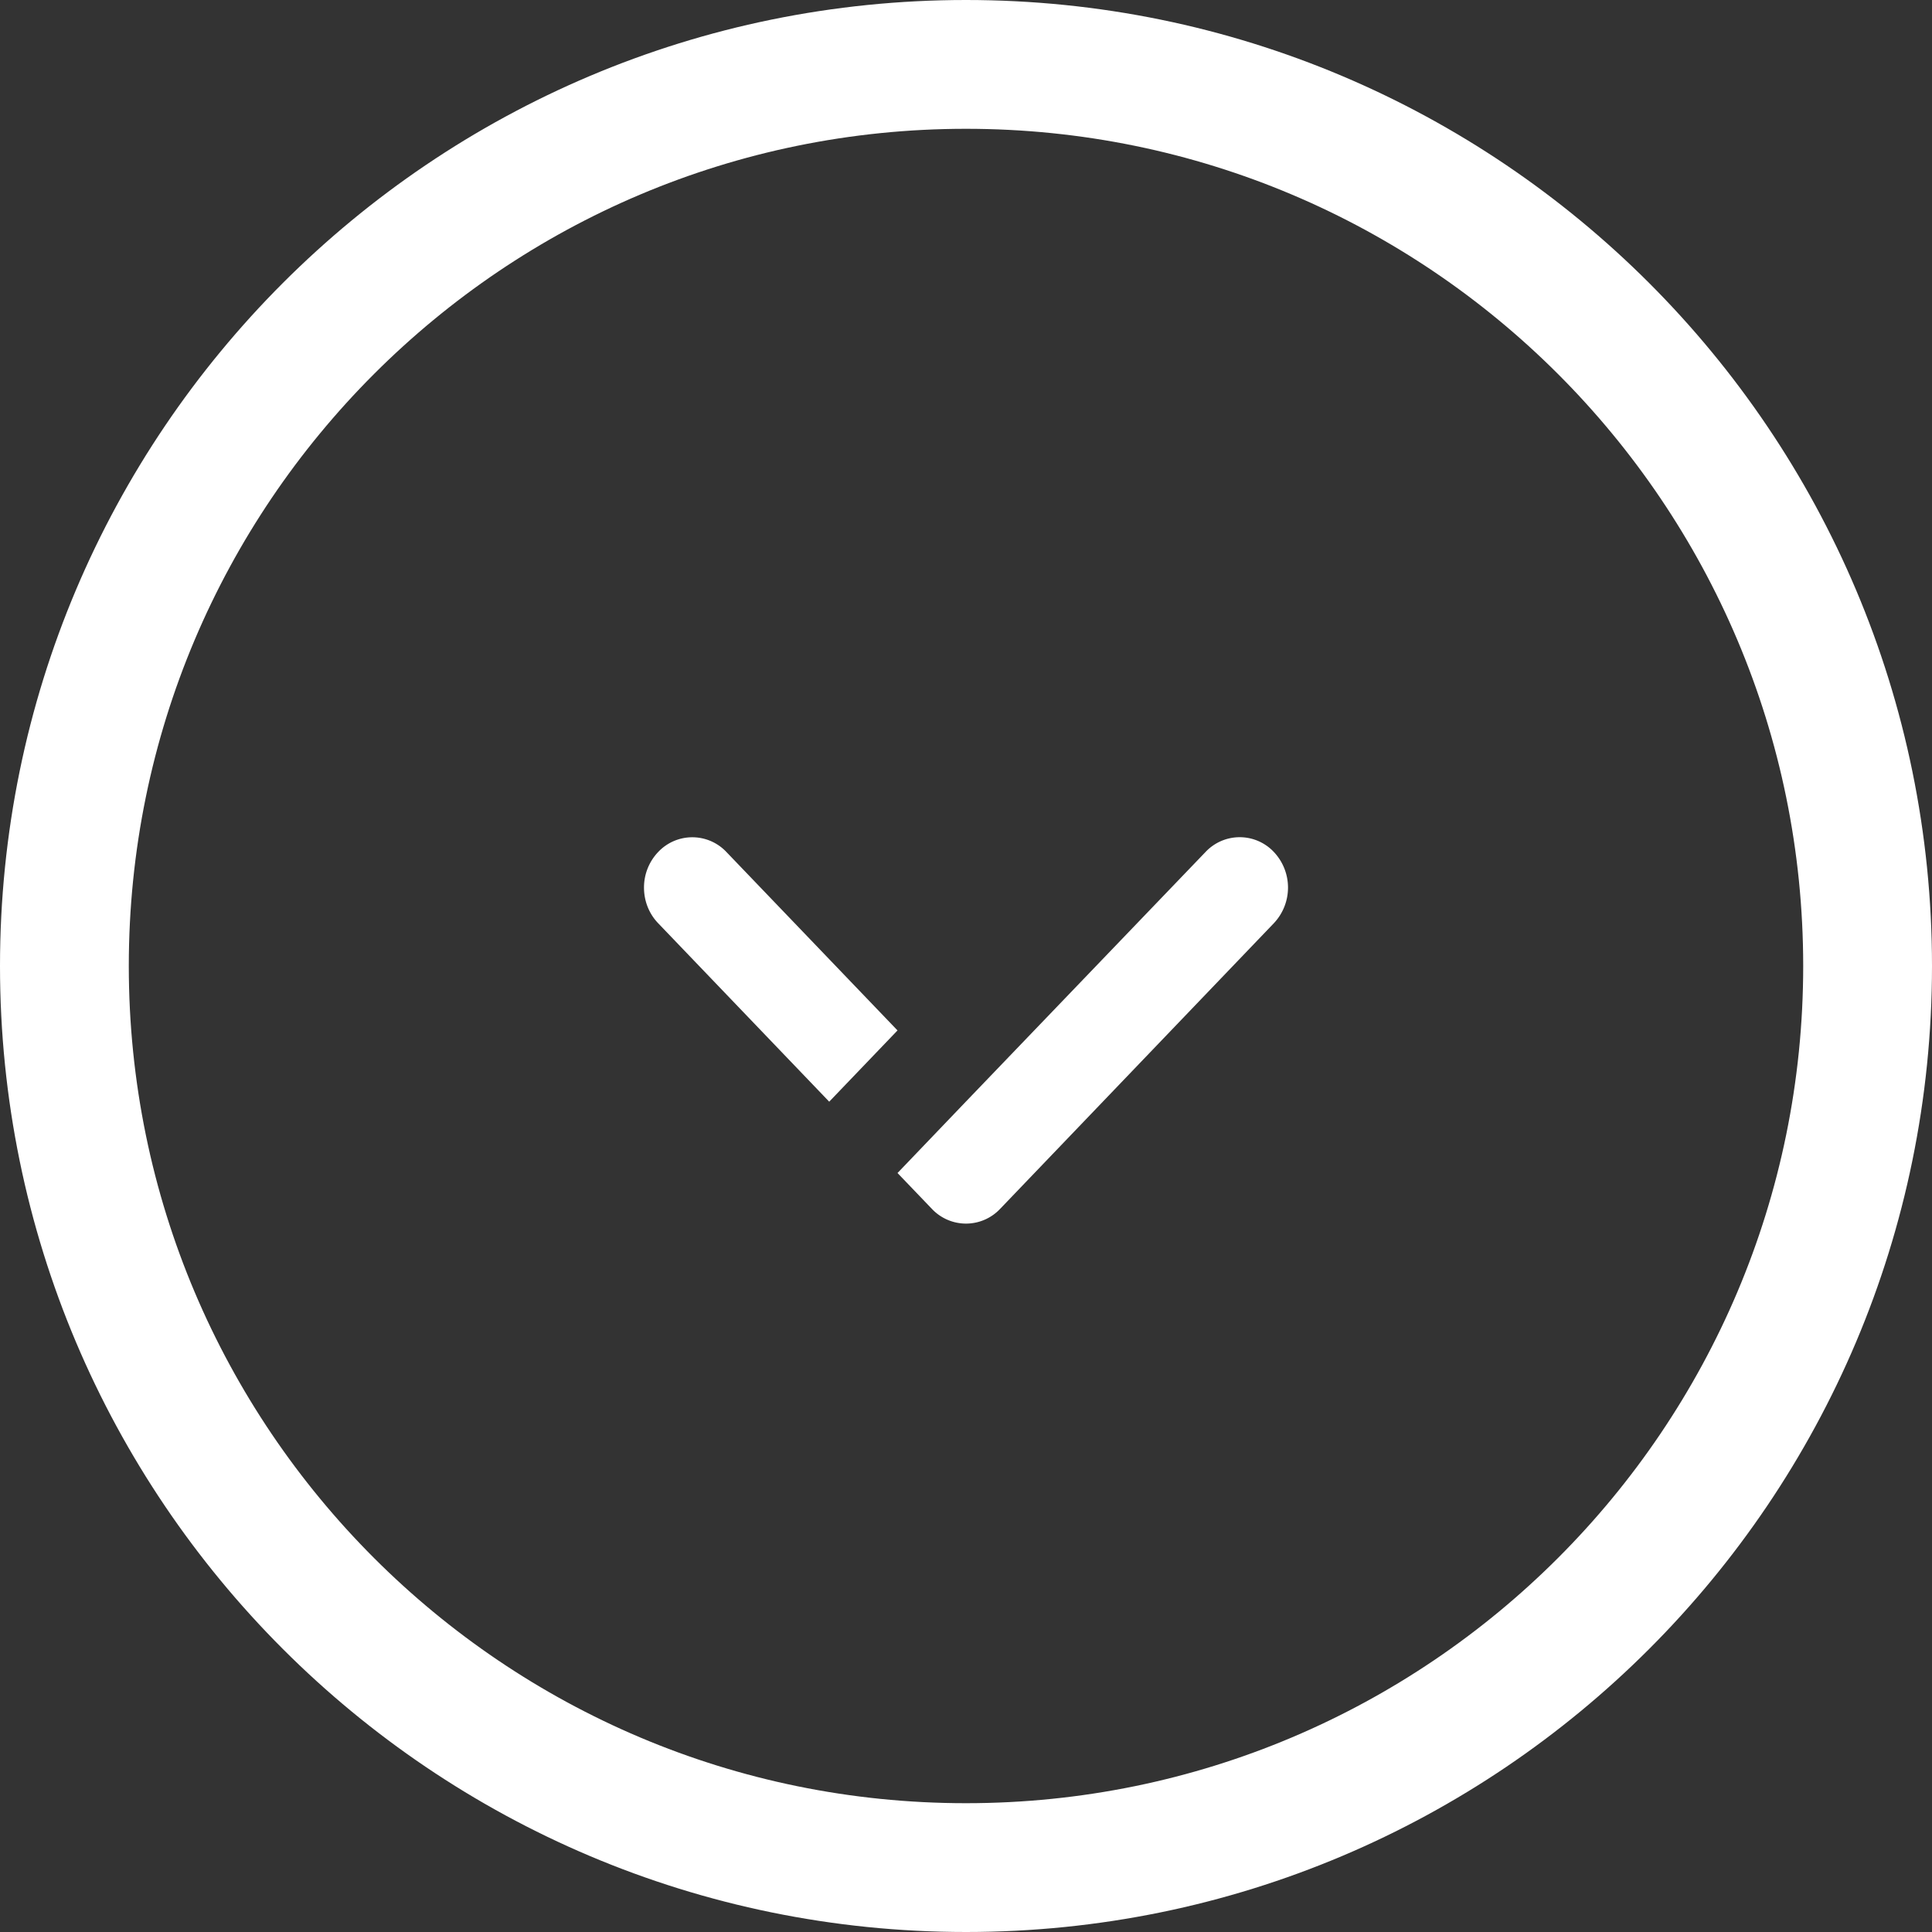 <svg xmlns="http://www.w3.org/2000/svg" width="30" height="30" viewBox="0 0 30 30">
    <rect x="0" y="0" width="30" height="30" fill="#333333" stroke="none"/>
    <g fill="none" fill-rule="evenodd">
        <path stroke="#FFF" stroke-width="2" d="M29 15c0-7.732-6.268-14-14-14S1 7.268 1 15s6.268 14 14 14 14-6.268 14-14z"/>
        <path fill="#FFF" d="M13.936 16l-2.656-2.77a.728.728 0 0 0-1.06 0 .798.798 0 0 0-.22.553c0 .2.073.4.22.553l2.656 2.771 1.06-1.106zm0 2.214l.534.557a.728.728 0 0 0 1.06 0l4.25-4.435a.806.806 0 0 0 0-1.107.728.728 0 0 0-1.06 0l-3.723 3.878-1.06 1.107z"/>
    </g>
</svg>
